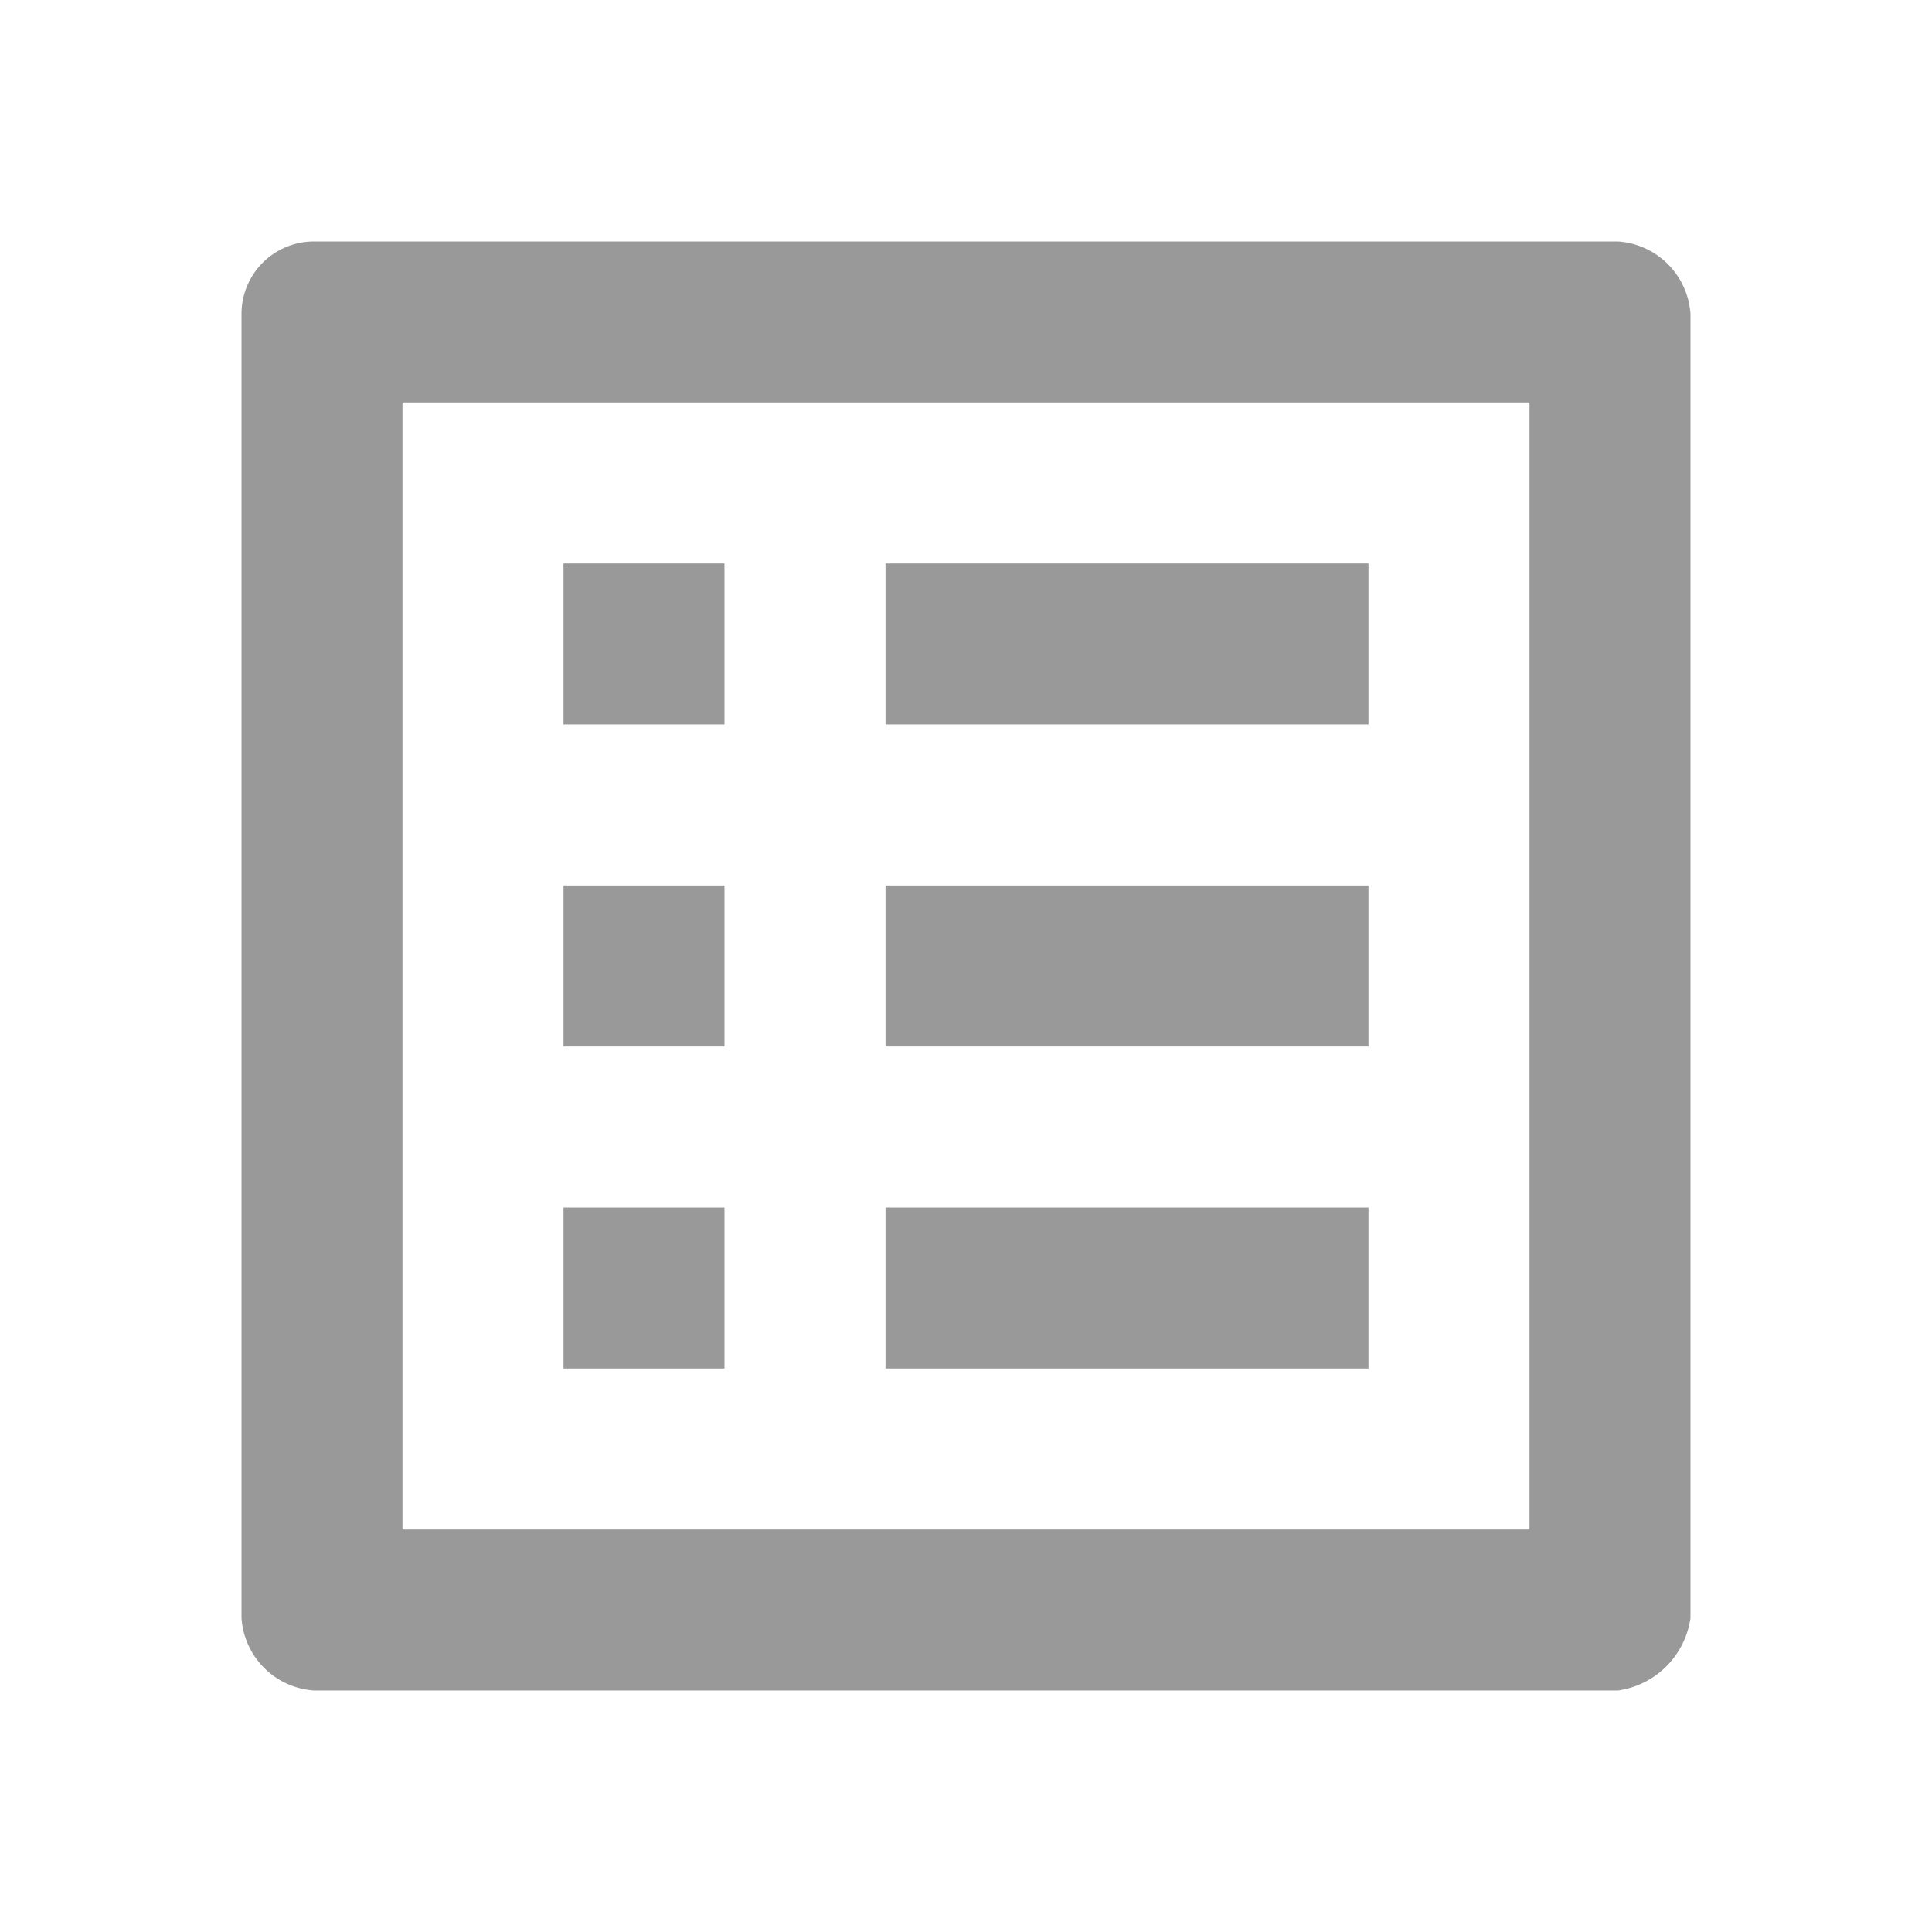 <svg id="list_alt-24px" xmlns="http://www.w3.org/2000/svg" width="32.022" height="32.022" viewBox="0 0 32.022 32.022">
  <path id="Path_464" data-name="Path 464" d="M24.348,5.668V24.348H5.668V5.668H24.348M25.816,3H4.2A1.2,1.2,0,0,0,3,4.2V25.816a1.29,1.29,0,0,0,1.2,1.2H25.816a1.415,1.415,0,0,0,1.2-1.2V4.2A1.29,1.29,0,0,0,25.816,3ZM13.674,8.337h8.005v2.668H13.674Zm0,5.337h8.005v2.668H13.674Zm0,5.337h8.005v2.668H13.674ZM8.337,8.337h2.668v2.668H8.337Zm0,5.337h2.668v2.668H8.337Zm0,5.337h2.668v2.668H8.337Z" transform="translate(1.003 1.003)" fill="#999"/>
</svg>
